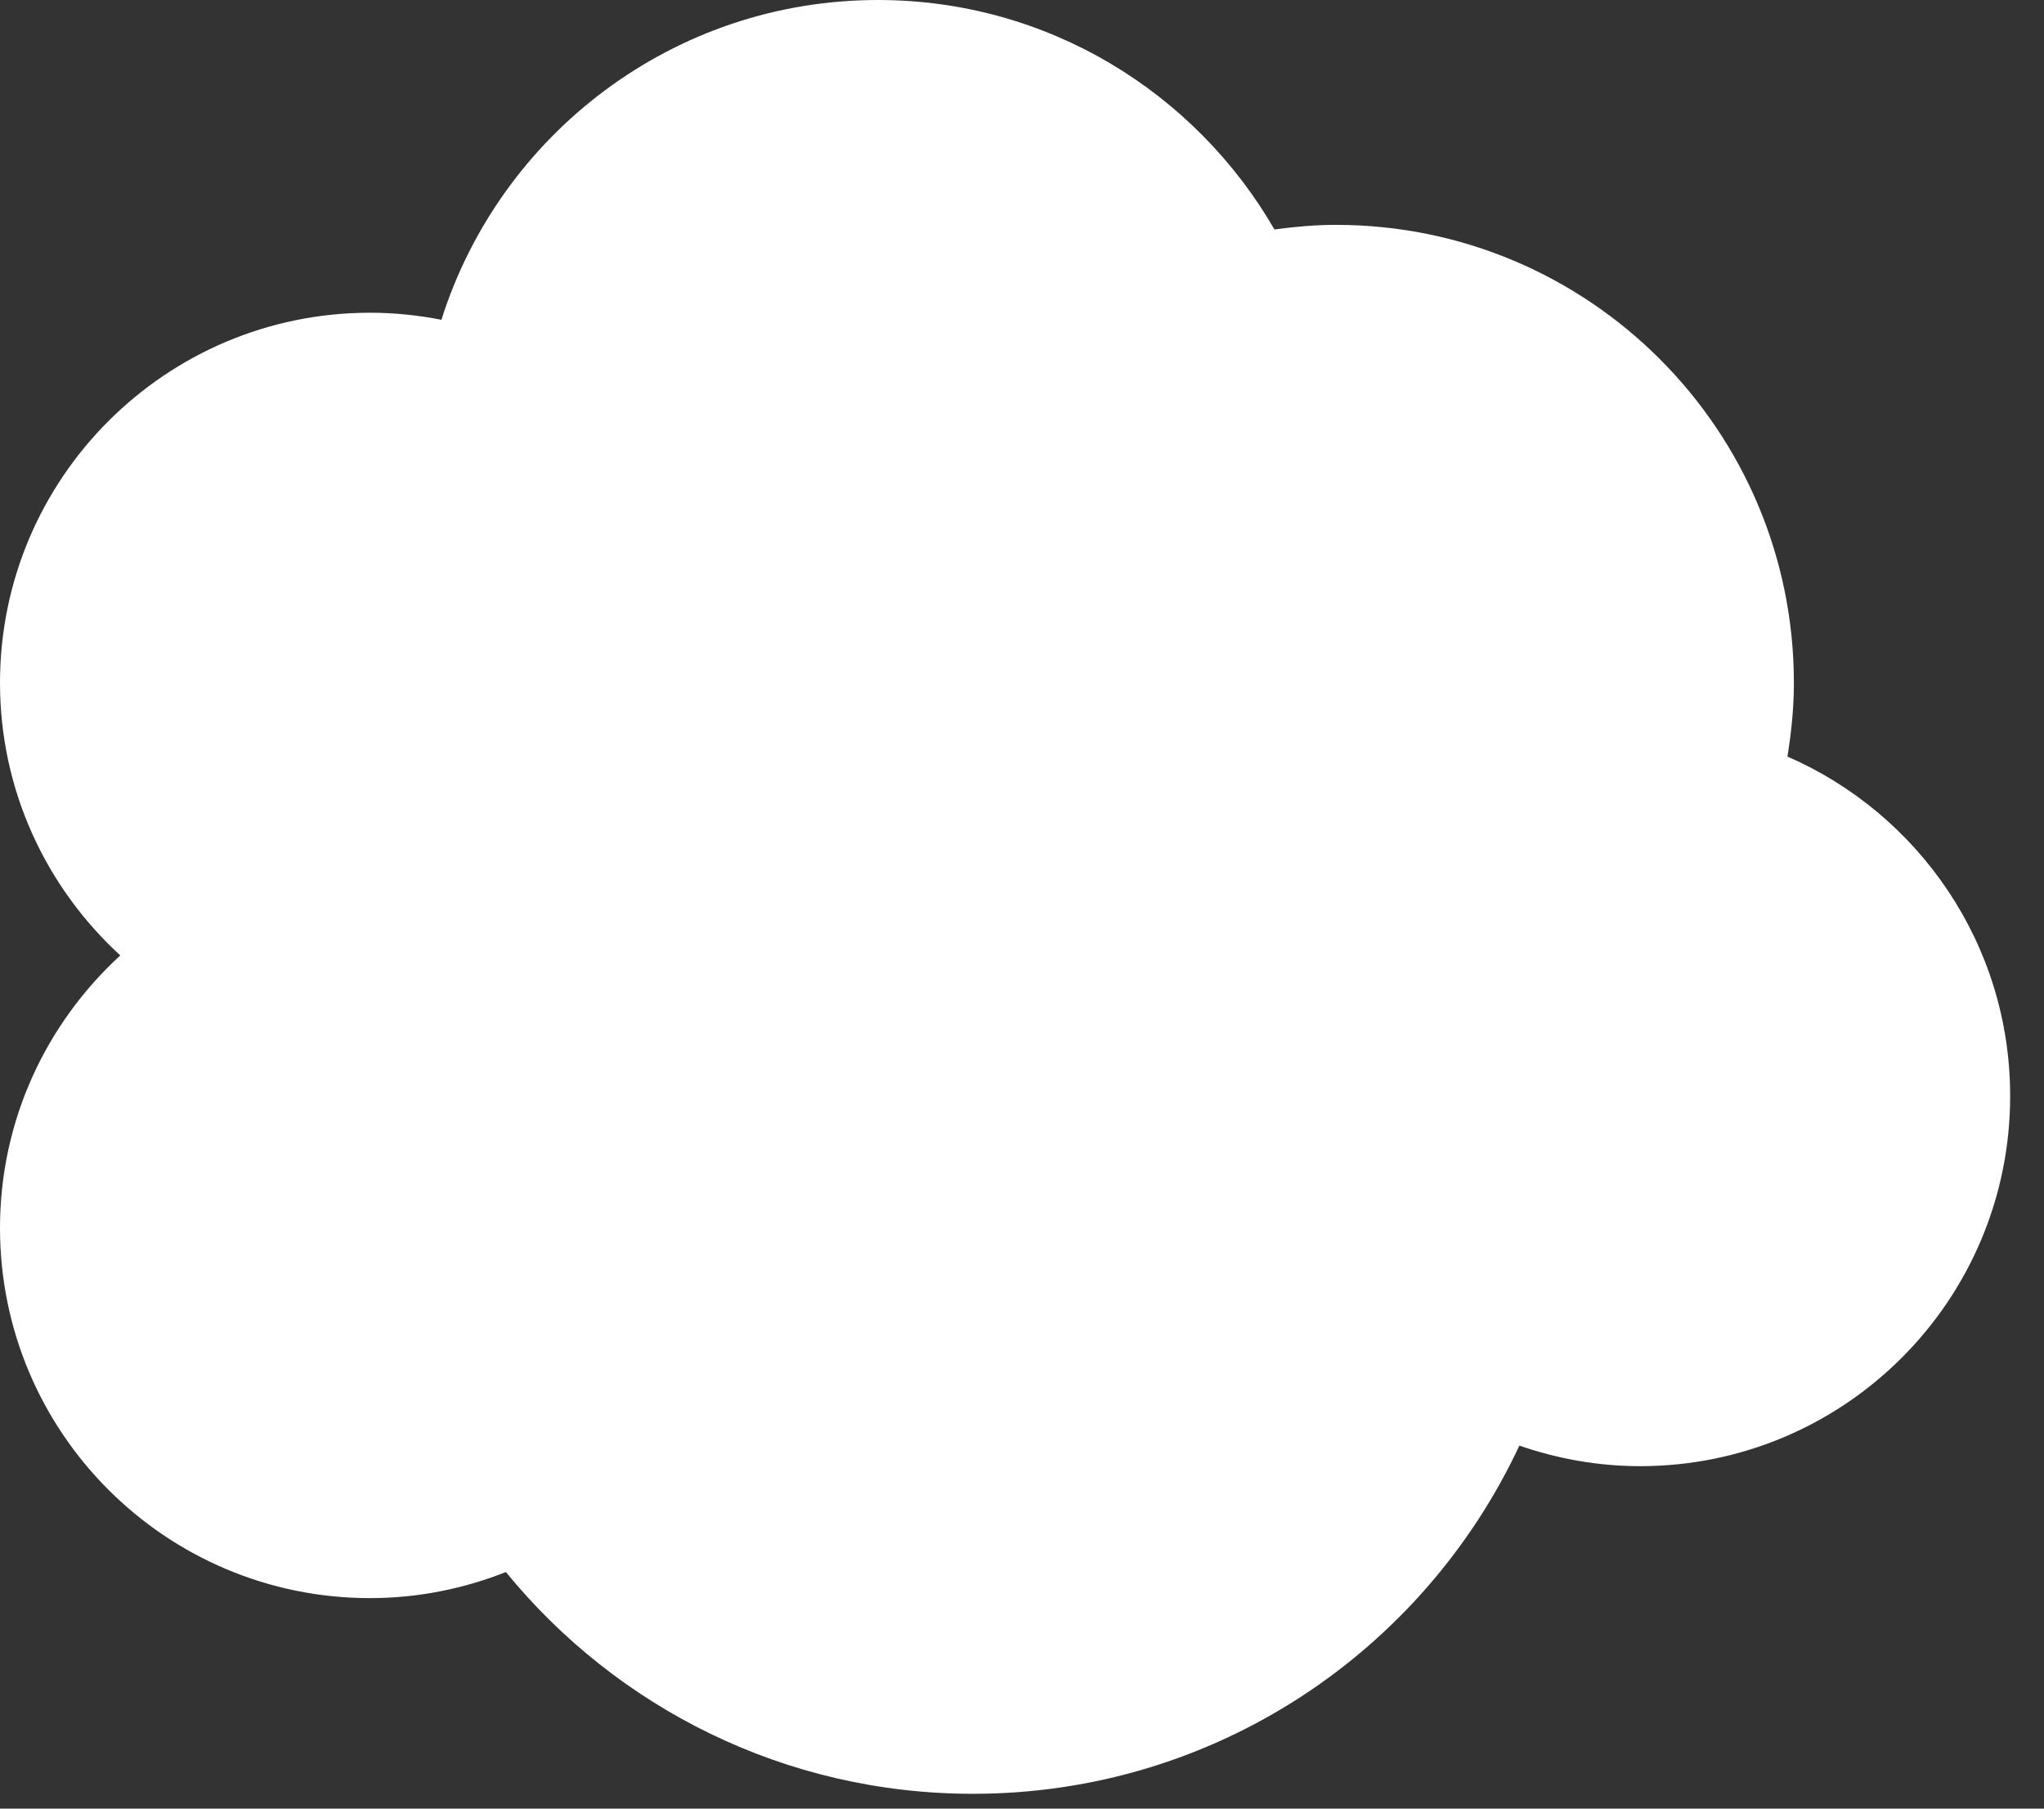 <svg width="52" height="46" viewBox="0 0 52 46" fill="none" xmlns="http://www.w3.org/2000/svg">
<rect x="0" y="0" width="52" height="46" fill="#333333" stroke="none"/>
<path d="M0 31.233C0 36.432 4.215 40.646 9.414 40.646C10.636 40.646 11.799 40.406 12.87 39.983C15.683 43.425 19.96 45.623 24.752 45.623C30.906 45.623 36.21 41.998 38.653 36.767C39.617 37.1 40.648 37.29 41.725 37.29C46.924 37.29 51.139 33.075 51.139 27.876C51.139 24.01 48.806 20.691 45.473 19.242C45.572 18.631 45.637 18.008 45.637 17.369C45.637 10.934 40.421 5.719 33.987 5.719C33.455 5.719 32.935 5.767 32.422 5.836C30.408 2.351 26.651 0 22.337 0C17.129 0 12.721 3.419 11.23 8.133C10.642 8.018 10.036 7.954 9.414 7.954C4.215 7.954 0 12.169 0 17.368C0 20.115 1.184 22.579 3.06 24.3C1.183 26.022 0 28.486 0 31.233Z" fill="white"/>
</svg>
